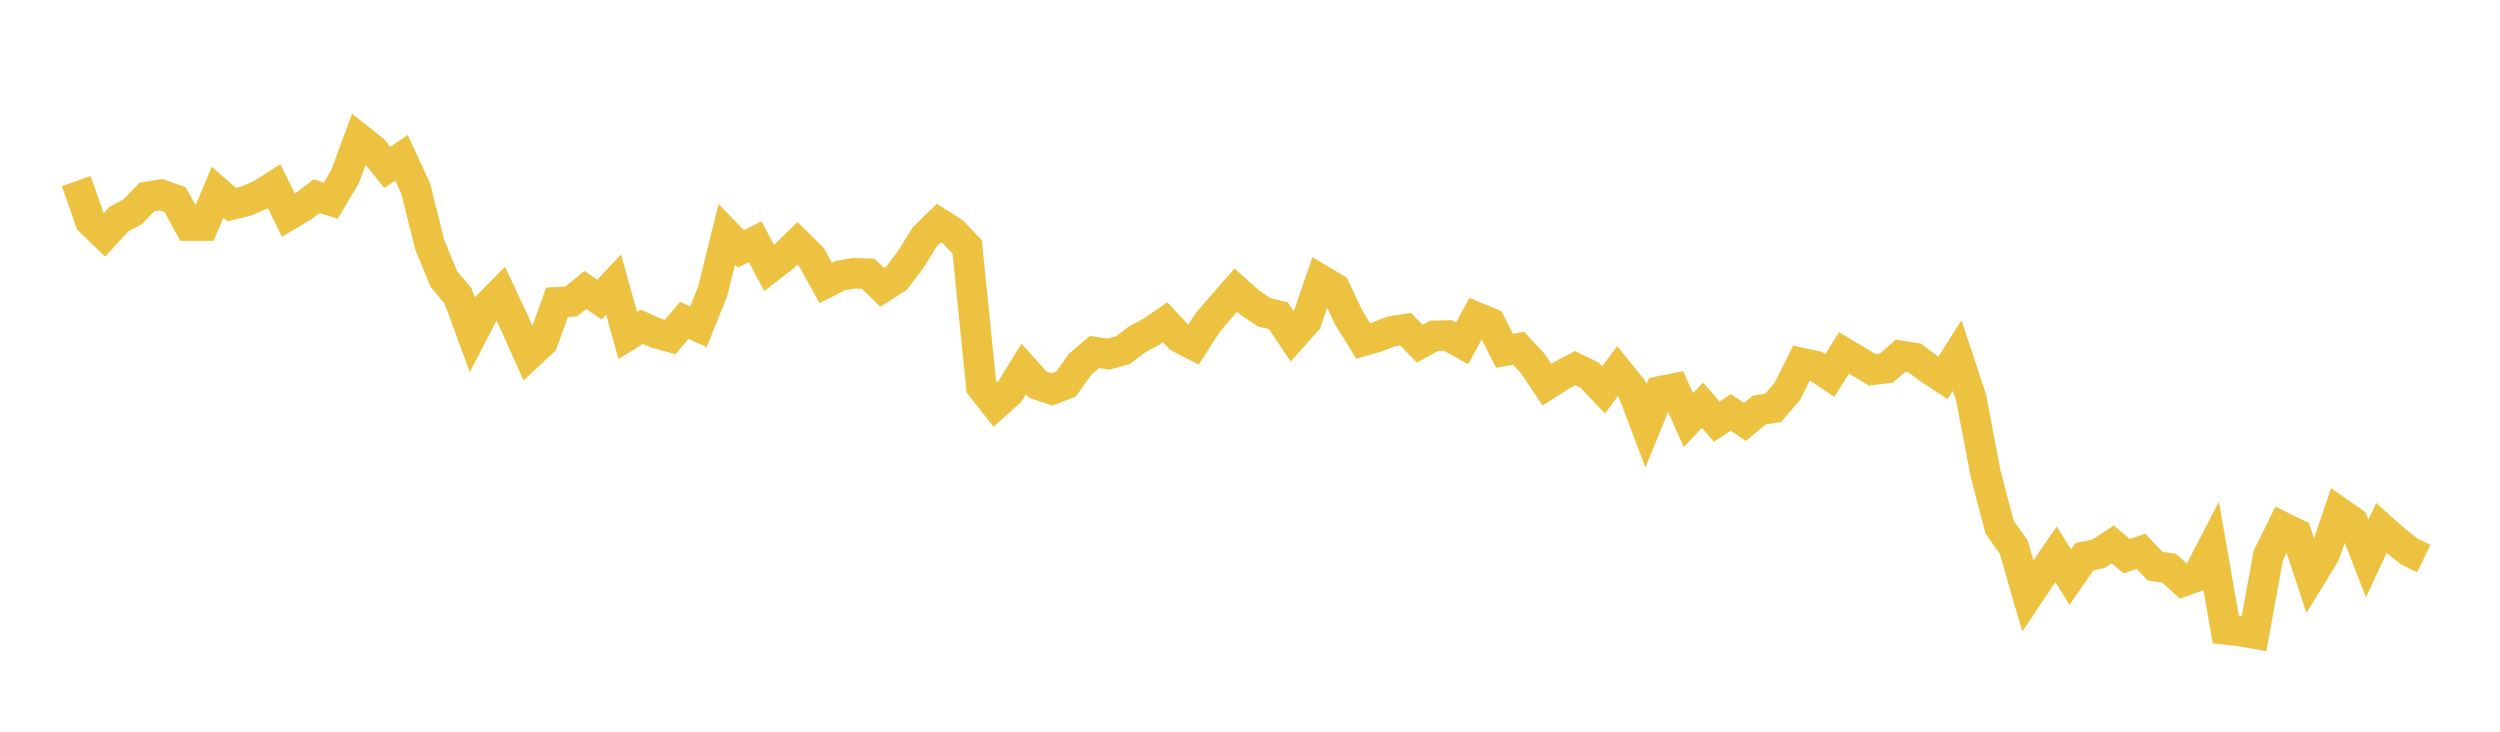 <svg width="164" height="48" xmlns="http://www.w3.org/2000/svg" xmlns:xlink="http://www.w3.org/1999/xlink"><path fill="none" stroke="rgb(237,194,64)" stroke-width="2" d="M5,11.879L5.928,14.508L6.855,15.403L7.783,14.383L8.711,13.889L9.639,12.915L10.566,12.769L11.494,13.1L12.422,14.8L13.349,14.801L14.277,12.606L15.205,13.422L16.133,13.192L17.06,12.799L17.988,12.212L18.916,14.121L19.843,13.574L20.771,12.87L21.699,13.16L22.627,11.605L23.554,9.101L24.482,9.837L25.41,10.985L26.337,10.346L27.265,12.357L28.193,16.056L29.12,18.307L30.048,19.412L30.976,21.939L31.904,20.155L32.831,19.22L33.759,21.204L34.687,23.274L35.614,22.402L36.542,19.825L37.47,19.777L38.398,19.019L39.325,19.655L40.253,18.668L41.181,22.004L42.108,21.439L43.036,21.849L43.964,22.103L44.892,21.014L45.819,21.431L46.747,19.128L47.675,15.374L48.602,16.33L49.53,15.851L50.458,17.576L51.386,16.865L52.313,15.963L53.241,16.878L54.169,18.559L55.096,18.088L56.024,17.922L56.952,17.959L57.88,18.853L58.807,18.26L59.735,17.027L60.663,15.543L61.59,14.63L62.518,15.222L63.446,16.196L64.373,25.357L65.301,26.538L66.229,25.705L67.157,24.205L68.084,25.236L69.012,25.547L69.94,25.181L70.867,23.885L71.795,23.092L72.723,23.226L73.651,22.98L74.578,22.267L75.506,21.778L76.434,21.141L77.361,22.14L78.289,22.614L79.217,21.166L80.145,20.087L81.072,19.032L82,19.865L82.928,20.485L83.855,20.708L84.783,22.09L85.711,21.046L86.639,18.356L87.566,18.904L88.494,20.866L89.422,22.362L90.349,22.096L91.277,21.737L92.205,21.594L93.133,22.543L94.06,22.029L94.988,22.008L95.916,22.528L96.843,20.809L97.771,21.192L98.699,23.013L99.627,22.85L100.554,23.848L101.482,25.23L102.41,24.636L103.337,24.148L104.265,24.599L105.193,25.578L106.12,24.334L107.048,25.487L107.976,27.937L108.904,25.669L109.831,25.486L110.759,27.555L111.687,26.583L112.614,27.663L113.542,27.052L114.47,27.678L115.398,26.905L116.325,26.749L117.253,25.669L118.181,23.81L119.108,24.01L120.036,24.633L120.964,23.15L121.892,23.704L122.819,24.262L123.747,24.146L124.675,23.342L125.602,23.484L126.53,24.176L127.458,24.787L128.386,23.323L129.313,26.117L130.241,31.014L131.169,34.573L132.096,35.881L133.024,39.091L133.952,37.708L134.88,36.36L135.807,37.858L136.735,36.525L137.663,36.323L138.59,35.714L139.518,36.485L140.446,36.163L141.373,37.141L142.301,37.274L143.229,38.128L144.157,37.794L145.084,36L146.012,41.294L146.94,41.392L147.867,41.56L148.795,36.446L149.723,34.572L150.651,35.023L151.578,37.849L152.506,36.343L153.434,33.606L154.361,34.252L155.289,36.638L156.217,34.64L157.145,35.466L158.072,36.19L159,36.644"></path></svg>